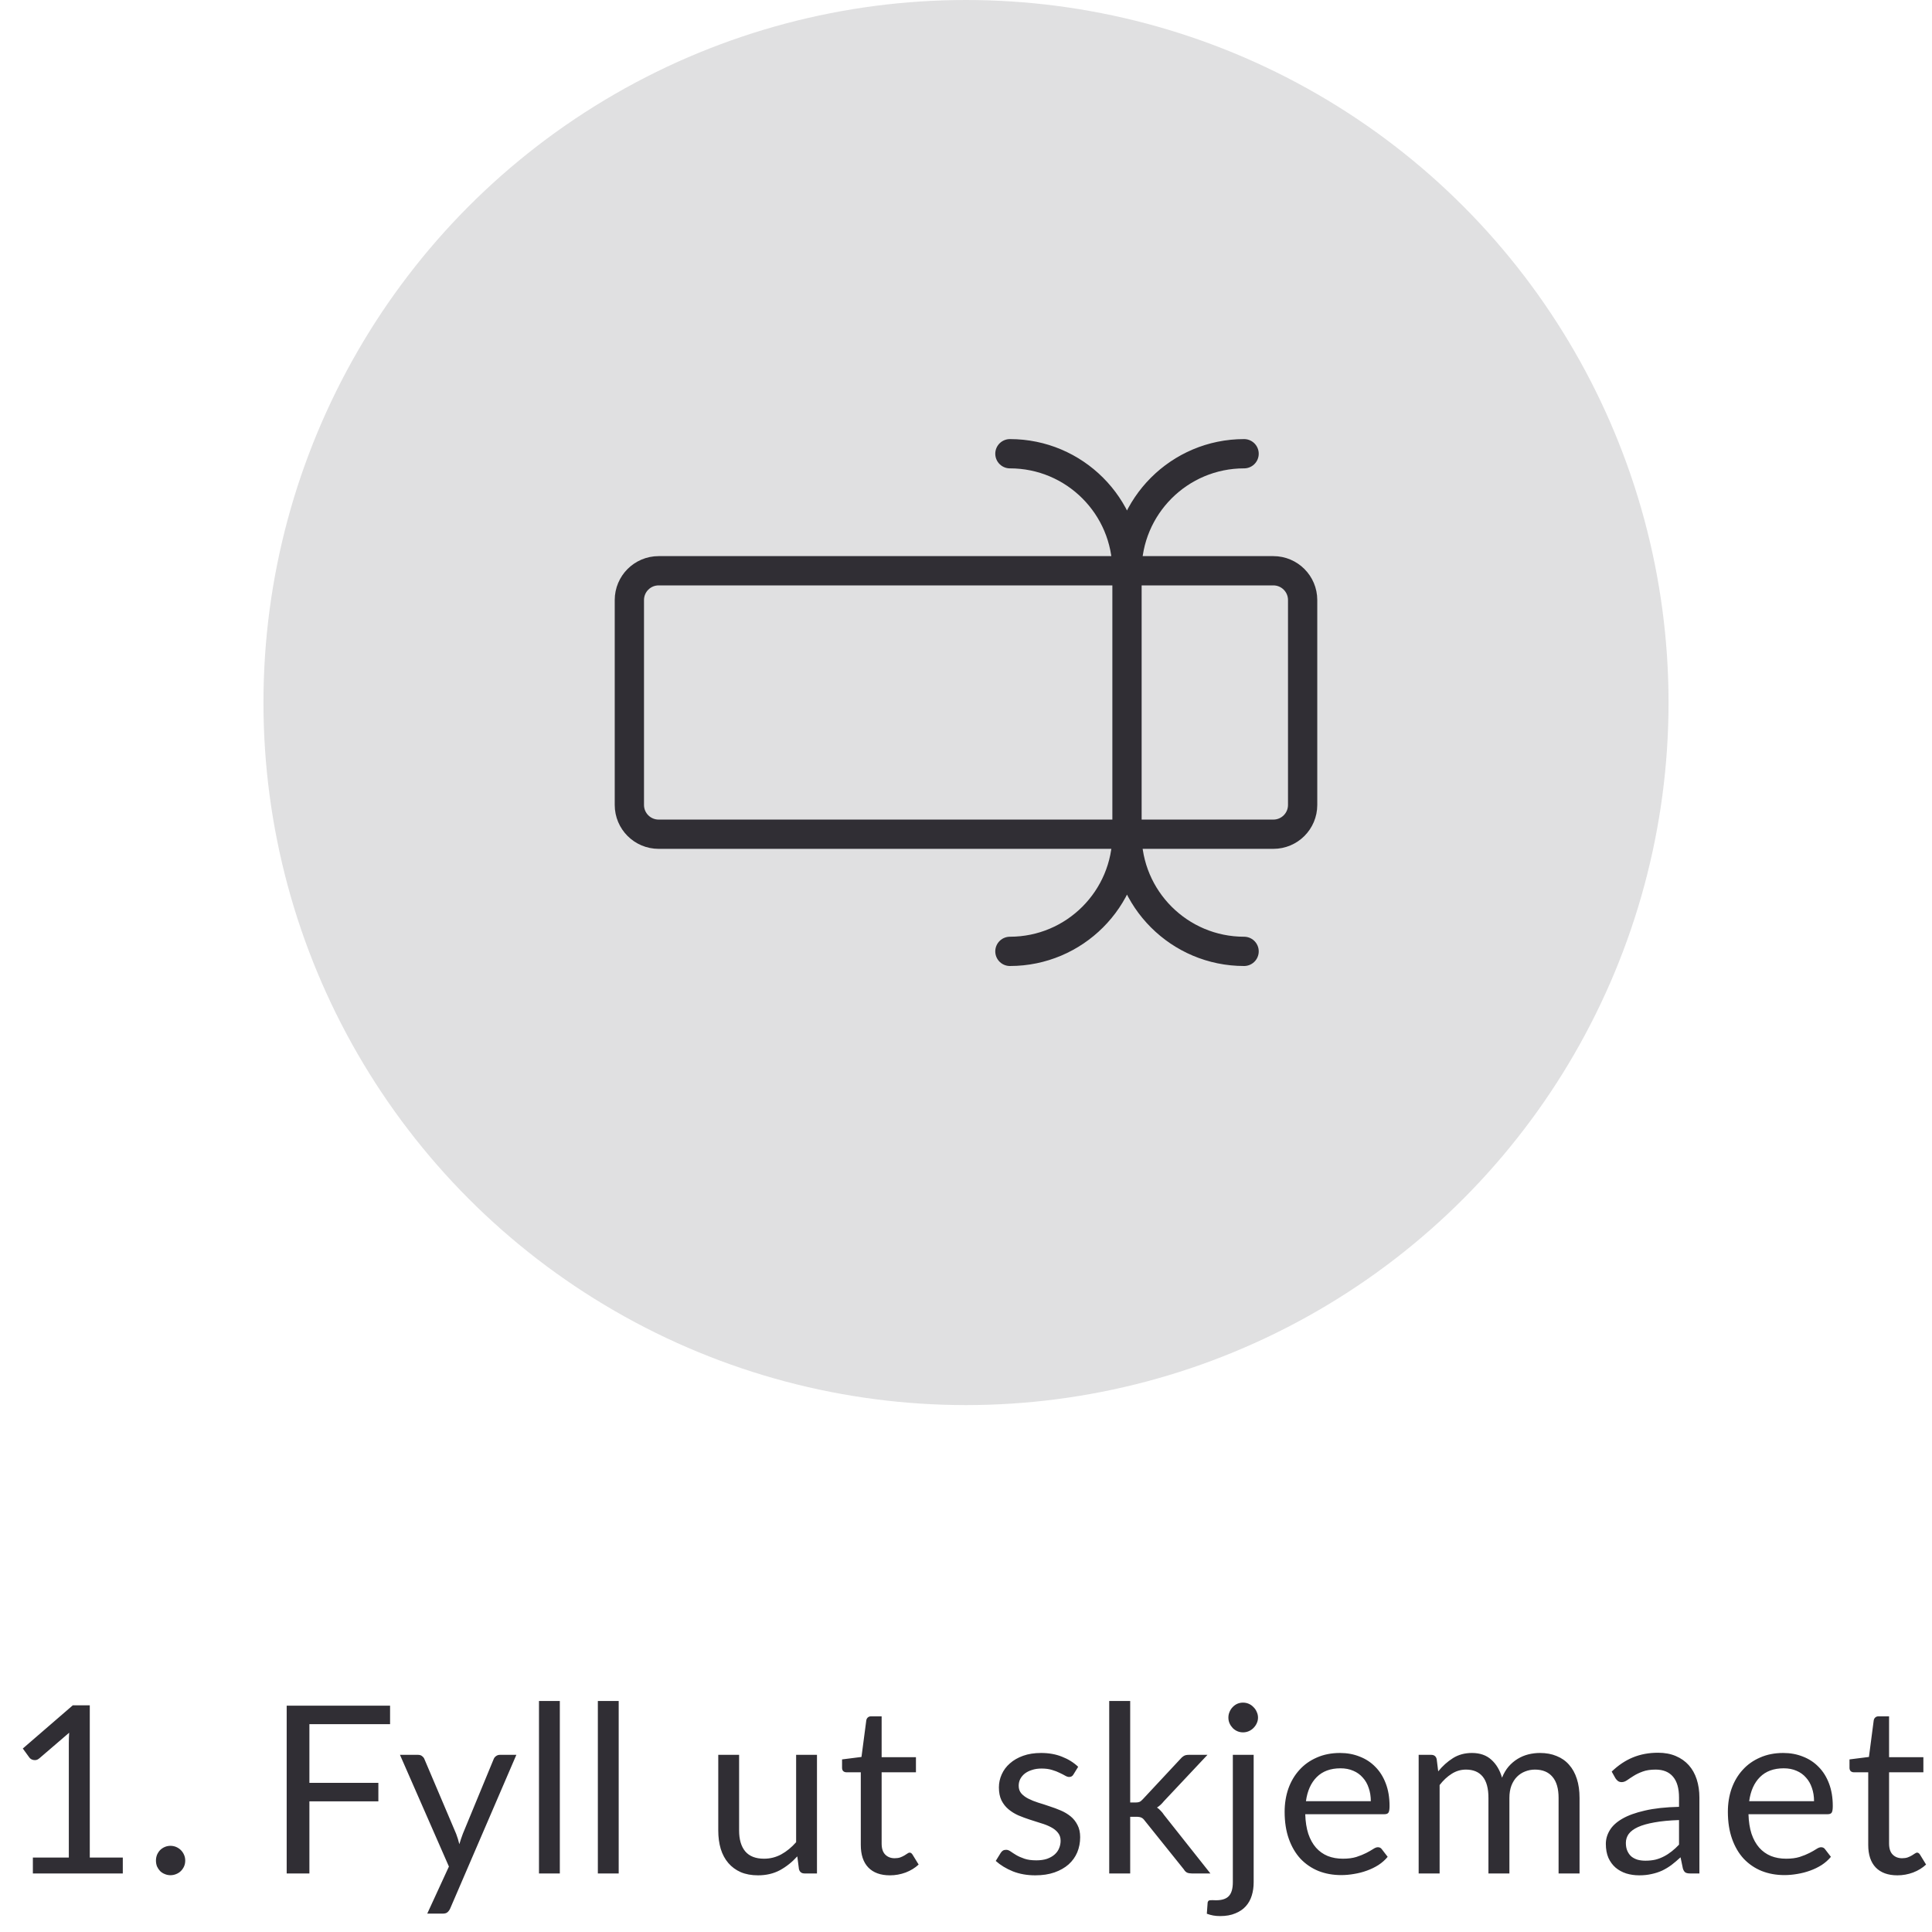 <svg width="132" height="132" viewBox="0 0 132 132" fill="none" xmlns="http://www.w3.org/2000/svg">
<path d="M8.39 126.912V128H2.246V126.912H4.702V119.096C4.702 118.861 4.71 118.624 4.726 118.384L2.686 120.136C2.617 120.195 2.548 120.232 2.478 120.248C2.409 120.259 2.345 120.259 2.286 120.248C2.228 120.237 2.172 120.216 2.118 120.184C2.07 120.152 2.033 120.117 2.006 120.08L1.558 119.464L4.974 116.512H6.134V126.912H8.39ZM10.655 127.12C10.655 126.981 10.68 126.851 10.727 126.728C10.781 126.605 10.85 126.499 10.935 126.408C11.026 126.317 11.133 126.245 11.255 126.192C11.378 126.139 11.509 126.112 11.648 126.112C11.786 126.112 11.917 126.139 12.04 126.192C12.162 126.245 12.269 126.317 12.36 126.408C12.45 126.499 12.522 126.605 12.575 126.728C12.629 126.851 12.655 126.981 12.655 127.12C12.655 127.264 12.629 127.397 12.575 127.52C12.522 127.637 12.45 127.741 12.36 127.832C12.269 127.923 12.162 127.992 12.04 128.04C11.917 128.093 11.786 128.12 11.648 128.12C11.509 128.12 11.378 128.093 11.255 128.04C11.133 127.992 11.026 127.923 10.935 127.832C10.85 127.741 10.781 127.637 10.727 127.52C10.68 127.397 10.655 127.264 10.655 127.12ZM21.139 117.8V121.808H25.851V123.072H21.139V128H19.587V116.536H26.651V117.8H21.139ZM35.279 119.896L30.759 130.392C30.711 130.499 30.65 130.584 30.575 130.648C30.506 130.712 30.397 130.744 30.247 130.744H29.191L30.671 127.528L27.327 119.896H28.559C28.682 119.896 28.778 119.928 28.847 119.992C28.922 120.051 28.973 120.117 28.999 120.192L31.167 125.296C31.253 125.52 31.325 125.755 31.383 126C31.458 125.749 31.538 125.512 31.623 125.288L33.727 120.192C33.759 120.107 33.813 120.037 33.887 119.984C33.967 119.925 34.055 119.896 34.151 119.896H35.279ZM38.249 116.216V128H36.825V116.216H38.249ZM42.271 116.216V128H40.847V116.216H42.271ZM55.818 119.896V128H54.97C54.767 128 54.639 127.901 54.586 127.704L54.474 126.832C54.122 127.221 53.727 127.536 53.29 127.776C52.852 128.011 52.351 128.128 51.786 128.128C51.343 128.128 50.951 128.056 50.61 127.912C50.274 127.763 49.991 127.555 49.762 127.288C49.532 127.021 49.359 126.699 49.242 126.32C49.13 125.941 49.074 125.523 49.074 125.064V119.896H50.498V125.064C50.498 125.677 50.636 126.152 50.914 126.488C51.196 126.824 51.626 126.992 52.202 126.992C52.623 126.992 53.015 126.893 53.378 126.696C53.746 126.493 54.084 126.216 54.394 125.864V119.896H55.818ZM60.803 128.128C60.163 128.128 59.67 127.949 59.324 127.592C58.982 127.235 58.812 126.72 58.812 126.048V121.088H57.836C57.75 121.088 57.678 121.064 57.62 121.016C57.561 120.963 57.532 120.883 57.532 120.776V120.208L58.859 120.04L59.188 117.536C59.203 117.456 59.238 117.392 59.291 117.344C59.35 117.291 59.425 117.264 59.516 117.264H60.236V120.056H62.58V121.088H60.236V125.952C60.236 126.293 60.318 126.547 60.483 126.712C60.649 126.877 60.862 126.96 61.123 126.96C61.273 126.96 61.401 126.941 61.508 126.904C61.62 126.861 61.715 126.816 61.795 126.768C61.876 126.72 61.942 126.677 61.995 126.64C62.054 126.597 62.105 126.576 62.148 126.576C62.222 126.576 62.289 126.621 62.347 126.712L62.764 127.392C62.518 127.621 62.222 127.803 61.876 127.936C61.529 128.064 61.172 128.128 60.803 128.128ZM73.344 121.232C73.28 121.349 73.181 121.408 73.048 121.408C72.968 121.408 72.877 121.379 72.776 121.32C72.674 121.261 72.549 121.197 72.4 121.128C72.256 121.053 72.082 120.987 71.88 120.928C71.677 120.864 71.437 120.832 71.16 120.832C70.92 120.832 70.704 120.864 70.512 120.928C70.32 120.987 70.154 121.069 70.016 121.176C69.882 121.283 69.778 121.408 69.704 121.552C69.634 121.691 69.6 121.843 69.6 122.008C69.6 122.216 69.658 122.389 69.776 122.528C69.898 122.667 70.058 122.787 70.256 122.888C70.453 122.989 70.677 123.08 70.928 123.16C71.178 123.235 71.434 123.317 71.696 123.408C71.962 123.493 72.221 123.589 72.472 123.696C72.722 123.803 72.946 123.936 73.144 124.096C73.341 124.256 73.498 124.453 73.616 124.688C73.738 124.917 73.8 125.195 73.8 125.52C73.8 125.893 73.733 126.24 73.6 126.56C73.466 126.875 73.269 127.149 73.008 127.384C72.746 127.613 72.426 127.795 72.048 127.928C71.669 128.061 71.232 128.128 70.736 128.128C70.17 128.128 69.658 128.037 69.2 127.856C68.741 127.669 68.352 127.432 68.032 127.144L68.368 126.6C68.41 126.531 68.461 126.477 68.52 126.44C68.578 126.403 68.653 126.384 68.744 126.384C68.84 126.384 68.941 126.421 69.048 126.496C69.154 126.571 69.282 126.653 69.432 126.744C69.586 126.835 69.773 126.917 69.992 126.992C70.21 127.067 70.482 127.104 70.808 127.104C71.085 127.104 71.328 127.069 71.536 127C71.744 126.925 71.917 126.827 72.056 126.704C72.194 126.581 72.296 126.44 72.36 126.28C72.429 126.12 72.464 125.949 72.464 125.768C72.464 125.544 72.402 125.36 72.28 125.216C72.162 125.067 72.005 124.941 71.808 124.84C71.61 124.733 71.384 124.643 71.128 124.568C70.877 124.488 70.618 124.405 70.352 124.32C70.09 124.235 69.832 124.139 69.576 124.032C69.325 123.92 69.101 123.781 68.904 123.616C68.706 123.451 68.546 123.248 68.424 123.008C68.306 122.763 68.248 122.467 68.248 122.12C68.248 121.811 68.312 121.515 68.44 121.232C68.568 120.944 68.754 120.693 69 120.48C69.245 120.261 69.546 120.088 69.904 119.96C70.261 119.832 70.669 119.768 71.128 119.768C71.661 119.768 72.138 119.853 72.56 120.024C72.986 120.189 73.354 120.419 73.664 120.712L73.344 121.232ZM77.218 116.216V123.152H77.585C77.692 123.152 77.78 123.139 77.85 123.112C77.924 123.08 78.001 123.019 78.082 122.928L80.641 120.184C80.716 120.093 80.793 120.024 80.874 119.976C80.959 119.923 81.071 119.896 81.21 119.896H82.498L79.513 123.072C79.37 123.253 79.215 123.395 79.049 123.496C79.145 123.56 79.231 123.635 79.305 123.72C79.385 123.8 79.46 123.893 79.529 124L82.698 128H81.425C81.303 128 81.196 127.981 81.106 127.944C81.02 127.901 80.945 127.827 80.882 127.72L78.218 124.4C78.138 124.288 78.058 124.216 77.978 124.184C77.903 124.147 77.785 124.128 77.626 124.128H77.218V128H75.785V116.216H77.218ZM85.654 119.896V128.6C85.654 128.925 85.612 129.227 85.526 129.504C85.441 129.787 85.305 130.032 85.118 130.24C84.932 130.448 84.692 130.611 84.398 130.728C84.111 130.851 83.764 130.912 83.359 130.912C83.188 130.912 83.031 130.899 82.886 130.872C82.743 130.845 82.599 130.805 82.454 130.752L82.51 129.984C82.521 129.936 82.54 129.899 82.567 129.872C82.588 129.851 82.62 129.837 82.662 129.832C82.705 129.827 82.761 129.824 82.831 129.824C82.894 129.829 82.977 129.832 83.079 129.832C83.495 129.832 83.79 129.733 83.966 129.536C84.142 129.344 84.231 129.032 84.231 128.6V119.896H85.654ZM85.951 117.352C85.951 117.491 85.921 117.621 85.862 117.744C85.809 117.861 85.734 117.968 85.638 118.064C85.548 118.155 85.441 118.227 85.319 118.28C85.196 118.333 85.065 118.36 84.927 118.36C84.788 118.36 84.657 118.333 84.534 118.28C84.417 118.227 84.313 118.155 84.222 118.064C84.132 117.968 84.06 117.861 84.007 117.744C83.953 117.621 83.927 117.491 83.927 117.352C83.927 117.213 83.953 117.083 84.007 116.96C84.06 116.832 84.132 116.723 84.222 116.632C84.313 116.536 84.417 116.461 84.534 116.408C84.657 116.355 84.788 116.328 84.927 116.328C85.065 116.328 85.196 116.355 85.319 116.408C85.441 116.461 85.548 116.536 85.638 116.632C85.734 116.723 85.809 116.832 85.862 116.96C85.921 117.083 85.951 117.213 85.951 117.352ZM93.658 123.064C93.658 122.733 93.61 122.432 93.514 122.16C93.424 121.883 93.288 121.645 93.106 121.448C92.93 121.245 92.714 121.091 92.458 120.984C92.202 120.872 91.912 120.816 91.586 120.816C90.904 120.816 90.362 121.016 89.962 121.416C89.568 121.811 89.322 122.36 89.226 123.064H93.658ZM94.81 126.864C94.634 127.077 94.424 127.264 94.178 127.424C93.933 127.579 93.669 127.707 93.386 127.808C93.109 127.909 92.821 127.984 92.522 128.032C92.224 128.085 91.928 128.112 91.634 128.112C91.074 128.112 90.557 128.019 90.082 127.832C89.613 127.64 89.205 127.363 88.858 127C88.517 126.632 88.25 126.179 88.058 125.64C87.866 125.101 87.77 124.483 87.77 123.784C87.77 123.219 87.856 122.691 88.026 122.2C88.202 121.709 88.453 121.285 88.778 120.928C89.104 120.565 89.501 120.283 89.97 120.08C90.44 119.872 90.968 119.768 91.554 119.768C92.04 119.768 92.488 119.851 92.898 120.016C93.314 120.176 93.672 120.411 93.97 120.72C94.274 121.024 94.512 121.403 94.682 121.856C94.853 122.304 94.938 122.816 94.938 123.392C94.938 123.616 94.914 123.765 94.866 123.84C94.818 123.915 94.728 123.952 94.594 123.952H89.178C89.194 124.464 89.264 124.909 89.386 125.288C89.514 125.667 89.69 125.984 89.914 126.24C90.138 126.491 90.405 126.68 90.714 126.808C91.024 126.931 91.37 126.992 91.754 126.992C92.112 126.992 92.418 126.952 92.674 126.872C92.936 126.787 93.16 126.696 93.346 126.6C93.533 126.504 93.688 126.416 93.81 126.336C93.938 126.251 94.048 126.208 94.138 126.208C94.256 126.208 94.346 126.253 94.41 126.344L94.81 126.864ZM96.927 128V119.896H97.783C97.986 119.896 98.111 119.995 98.159 120.192L98.263 121.024C98.562 120.656 98.898 120.355 99.271 120.12C99.645 119.885 100.077 119.768 100.567 119.768C101.111 119.768 101.551 119.92 101.887 120.224C102.229 120.528 102.474 120.939 102.623 121.456C102.741 121.163 102.89 120.909 103.071 120.696C103.258 120.483 103.466 120.307 103.695 120.168C103.925 120.029 104.167 119.928 104.423 119.864C104.685 119.8 104.949 119.768 105.215 119.768C105.642 119.768 106.021 119.837 106.351 119.976C106.687 120.109 106.97 120.307 107.199 120.568C107.434 120.829 107.613 121.152 107.735 121.536C107.858 121.915 107.919 122.349 107.919 122.84V128H106.487V122.84C106.487 122.205 106.349 121.725 106.071 121.4C105.794 121.069 105.394 120.904 104.871 120.904C104.637 120.904 104.413 120.947 104.199 121.032C103.991 121.112 103.807 121.232 103.647 121.392C103.487 121.552 103.359 121.755 103.263 122C103.173 122.24 103.127 122.52 103.127 122.84V128H101.695V122.84C101.695 122.189 101.565 121.704 101.303 121.384C101.042 121.064 100.661 120.904 100.159 120.904C99.807 120.904 99.482 121 99.183 121.192C98.885 121.379 98.61 121.635 98.359 121.96V128H96.927ZM114.716 124.352C114.06 124.373 113.5 124.427 113.036 124.512C112.577 124.592 112.201 124.699 111.908 124.832C111.62 124.965 111.409 125.123 111.276 125.304C111.148 125.485 111.084 125.688 111.084 125.912C111.084 126.125 111.118 126.309 111.188 126.464C111.257 126.619 111.35 126.747 111.468 126.848C111.59 126.944 111.732 127.016 111.892 127.064C112.057 127.107 112.233 127.128 112.42 127.128C112.67 127.128 112.9 127.104 113.108 127.056C113.316 127.003 113.51 126.928 113.692 126.832C113.878 126.736 114.054 126.621 114.22 126.488C114.39 126.355 114.556 126.203 114.716 126.032V124.352ZM110.116 121.04C110.564 120.608 111.046 120.285 111.564 120.072C112.081 119.859 112.654 119.752 113.284 119.752C113.737 119.752 114.14 119.827 114.492 119.976C114.844 120.125 115.14 120.333 115.38 120.6C115.62 120.867 115.801 121.189 115.924 121.568C116.046 121.947 116.108 122.363 116.108 122.816V128H115.476C115.337 128 115.23 127.979 115.156 127.936C115.081 127.888 115.022 127.797 114.98 127.664L114.82 126.896C114.606 127.093 114.398 127.269 114.196 127.424C113.993 127.573 113.78 127.701 113.556 127.808C113.332 127.909 113.092 127.987 112.836 128.04C112.585 128.099 112.305 128.128 111.996 128.128C111.681 128.128 111.385 128.085 111.108 128C110.83 127.909 110.588 127.776 110.38 127.6C110.177 127.424 110.014 127.203 109.892 126.936C109.774 126.664 109.716 126.344 109.716 125.976C109.716 125.656 109.804 125.349 109.98 125.056C110.156 124.757 110.441 124.493 110.836 124.264C111.23 124.035 111.745 123.848 112.38 123.704C113.014 123.555 113.793 123.469 114.716 123.448V122.816C114.716 122.187 114.58 121.712 114.308 121.392C114.036 121.067 113.638 120.904 113.116 120.904C112.764 120.904 112.468 120.949 112.228 121.04C111.993 121.125 111.788 121.224 111.612 121.336C111.441 121.443 111.292 121.541 111.164 121.632C111.041 121.717 110.918 121.76 110.796 121.76C110.7 121.76 110.617 121.736 110.548 121.688C110.478 121.635 110.42 121.571 110.372 121.496L110.116 121.04ZM123.941 123.064C123.941 122.733 123.893 122.432 123.797 122.16C123.706 121.883 123.57 121.645 123.389 121.448C123.213 121.245 122.997 121.091 122.741 120.984C122.485 120.872 122.194 120.816 121.869 120.816C121.186 120.816 120.645 121.016 120.245 121.416C119.85 121.811 119.605 122.36 119.509 123.064H123.941ZM125.093 126.864C124.917 127.077 124.706 127.264 124.461 127.424C124.215 127.579 123.951 127.707 123.669 127.808C123.391 127.909 123.103 127.984 122.805 128.032C122.506 128.085 122.21 128.112 121.917 128.112C121.357 128.112 120.839 128.019 120.365 127.832C119.895 127.64 119.487 127.363 119.141 127C118.799 126.632 118.533 126.179 118.341 125.64C118.149 125.101 118.053 124.483 118.053 123.784C118.053 123.219 118.138 122.691 118.309 122.2C118.485 121.709 118.735 121.285 119.061 120.928C119.386 120.565 119.783 120.283 120.253 120.08C120.722 119.872 121.25 119.768 121.837 119.768C122.322 119.768 122.77 119.851 123.181 120.016C123.597 120.176 123.954 120.411 124.253 120.72C124.557 121.024 124.794 121.403 124.965 121.856C125.135 122.304 125.221 122.816 125.221 123.392C125.221 123.616 125.197 123.765 125.149 123.84C125.101 123.915 125.01 123.952 124.877 123.952H119.461C119.477 124.464 119.546 124.909 119.669 125.288C119.797 125.667 119.973 125.984 120.197 126.24C120.421 126.491 120.687 126.68 120.997 126.808C121.306 126.931 121.653 126.992 122.037 126.992C122.394 126.992 122.701 126.952 122.957 126.872C123.218 126.787 123.442 126.696 123.629 126.6C123.815 126.504 123.97 126.416 124.093 126.336C124.221 126.251 124.33 126.208 124.421 126.208C124.538 126.208 124.629 126.253 124.693 126.344L125.093 126.864ZM129.635 128.128C128.995 128.128 128.502 127.949 128.155 127.592C127.814 127.235 127.643 126.72 127.643 126.048V121.088H126.667C126.582 121.088 126.51 121.064 126.451 121.016C126.393 120.963 126.363 120.883 126.363 120.776V120.208L127.691 120.04L128.019 117.536C128.035 117.456 128.07 117.392 128.123 117.344C128.182 117.291 128.257 117.264 128.347 117.264H129.067V120.056H131.411V121.088H129.067V125.952C129.067 126.293 129.15 126.547 129.315 126.712C129.481 126.877 129.694 126.96 129.955 126.96C130.105 126.96 130.233 126.941 130.339 126.904C130.451 126.861 130.547 126.816 130.627 126.768C130.707 126.72 130.774 126.677 130.827 126.64C130.886 126.597 130.937 126.576 130.979 126.576C131.054 126.576 131.121 126.621 131.179 126.712L131.595 127.392C131.35 127.621 131.054 127.803 130.707 127.936C130.361 128.064 130.003 128.128 129.635 128.128Z" fill="#302E34"/>
<circle cx="66" cy="48" r="48" fill="#E0E0E1"/>
<path d="M77 39V57" stroke="#302E34" stroke-width="2" stroke-linecap="round" stroke-linejoin="round"/>
<path d="M69 31V31C73.418 31 77 34.582 77 39V39C77 34.582 80.582 31 85 31" stroke="#302E34" stroke-width="2" stroke-linecap="round" stroke-linejoin="round"/>
<path d="M69 65V65C73.418 65 77 61.418 77 57V57C77 61.418 80.582 65 85 65" stroke="#302E34" stroke-width="2" stroke-linecap="round" stroke-linejoin="round"/>
<path d="M45 56.996C43.895 56.996 43 56.101 43 54.996V40.996C43 39.892 43.895 38.996 45 38.996H87C88.105 38.996 89 39.892 89 40.996V54.996C89 56.101 88.105 56.996 87 56.996H45Z" stroke="#302E34" stroke-width="2" stroke-linecap="round" stroke-linejoin="round"/>
</svg>
